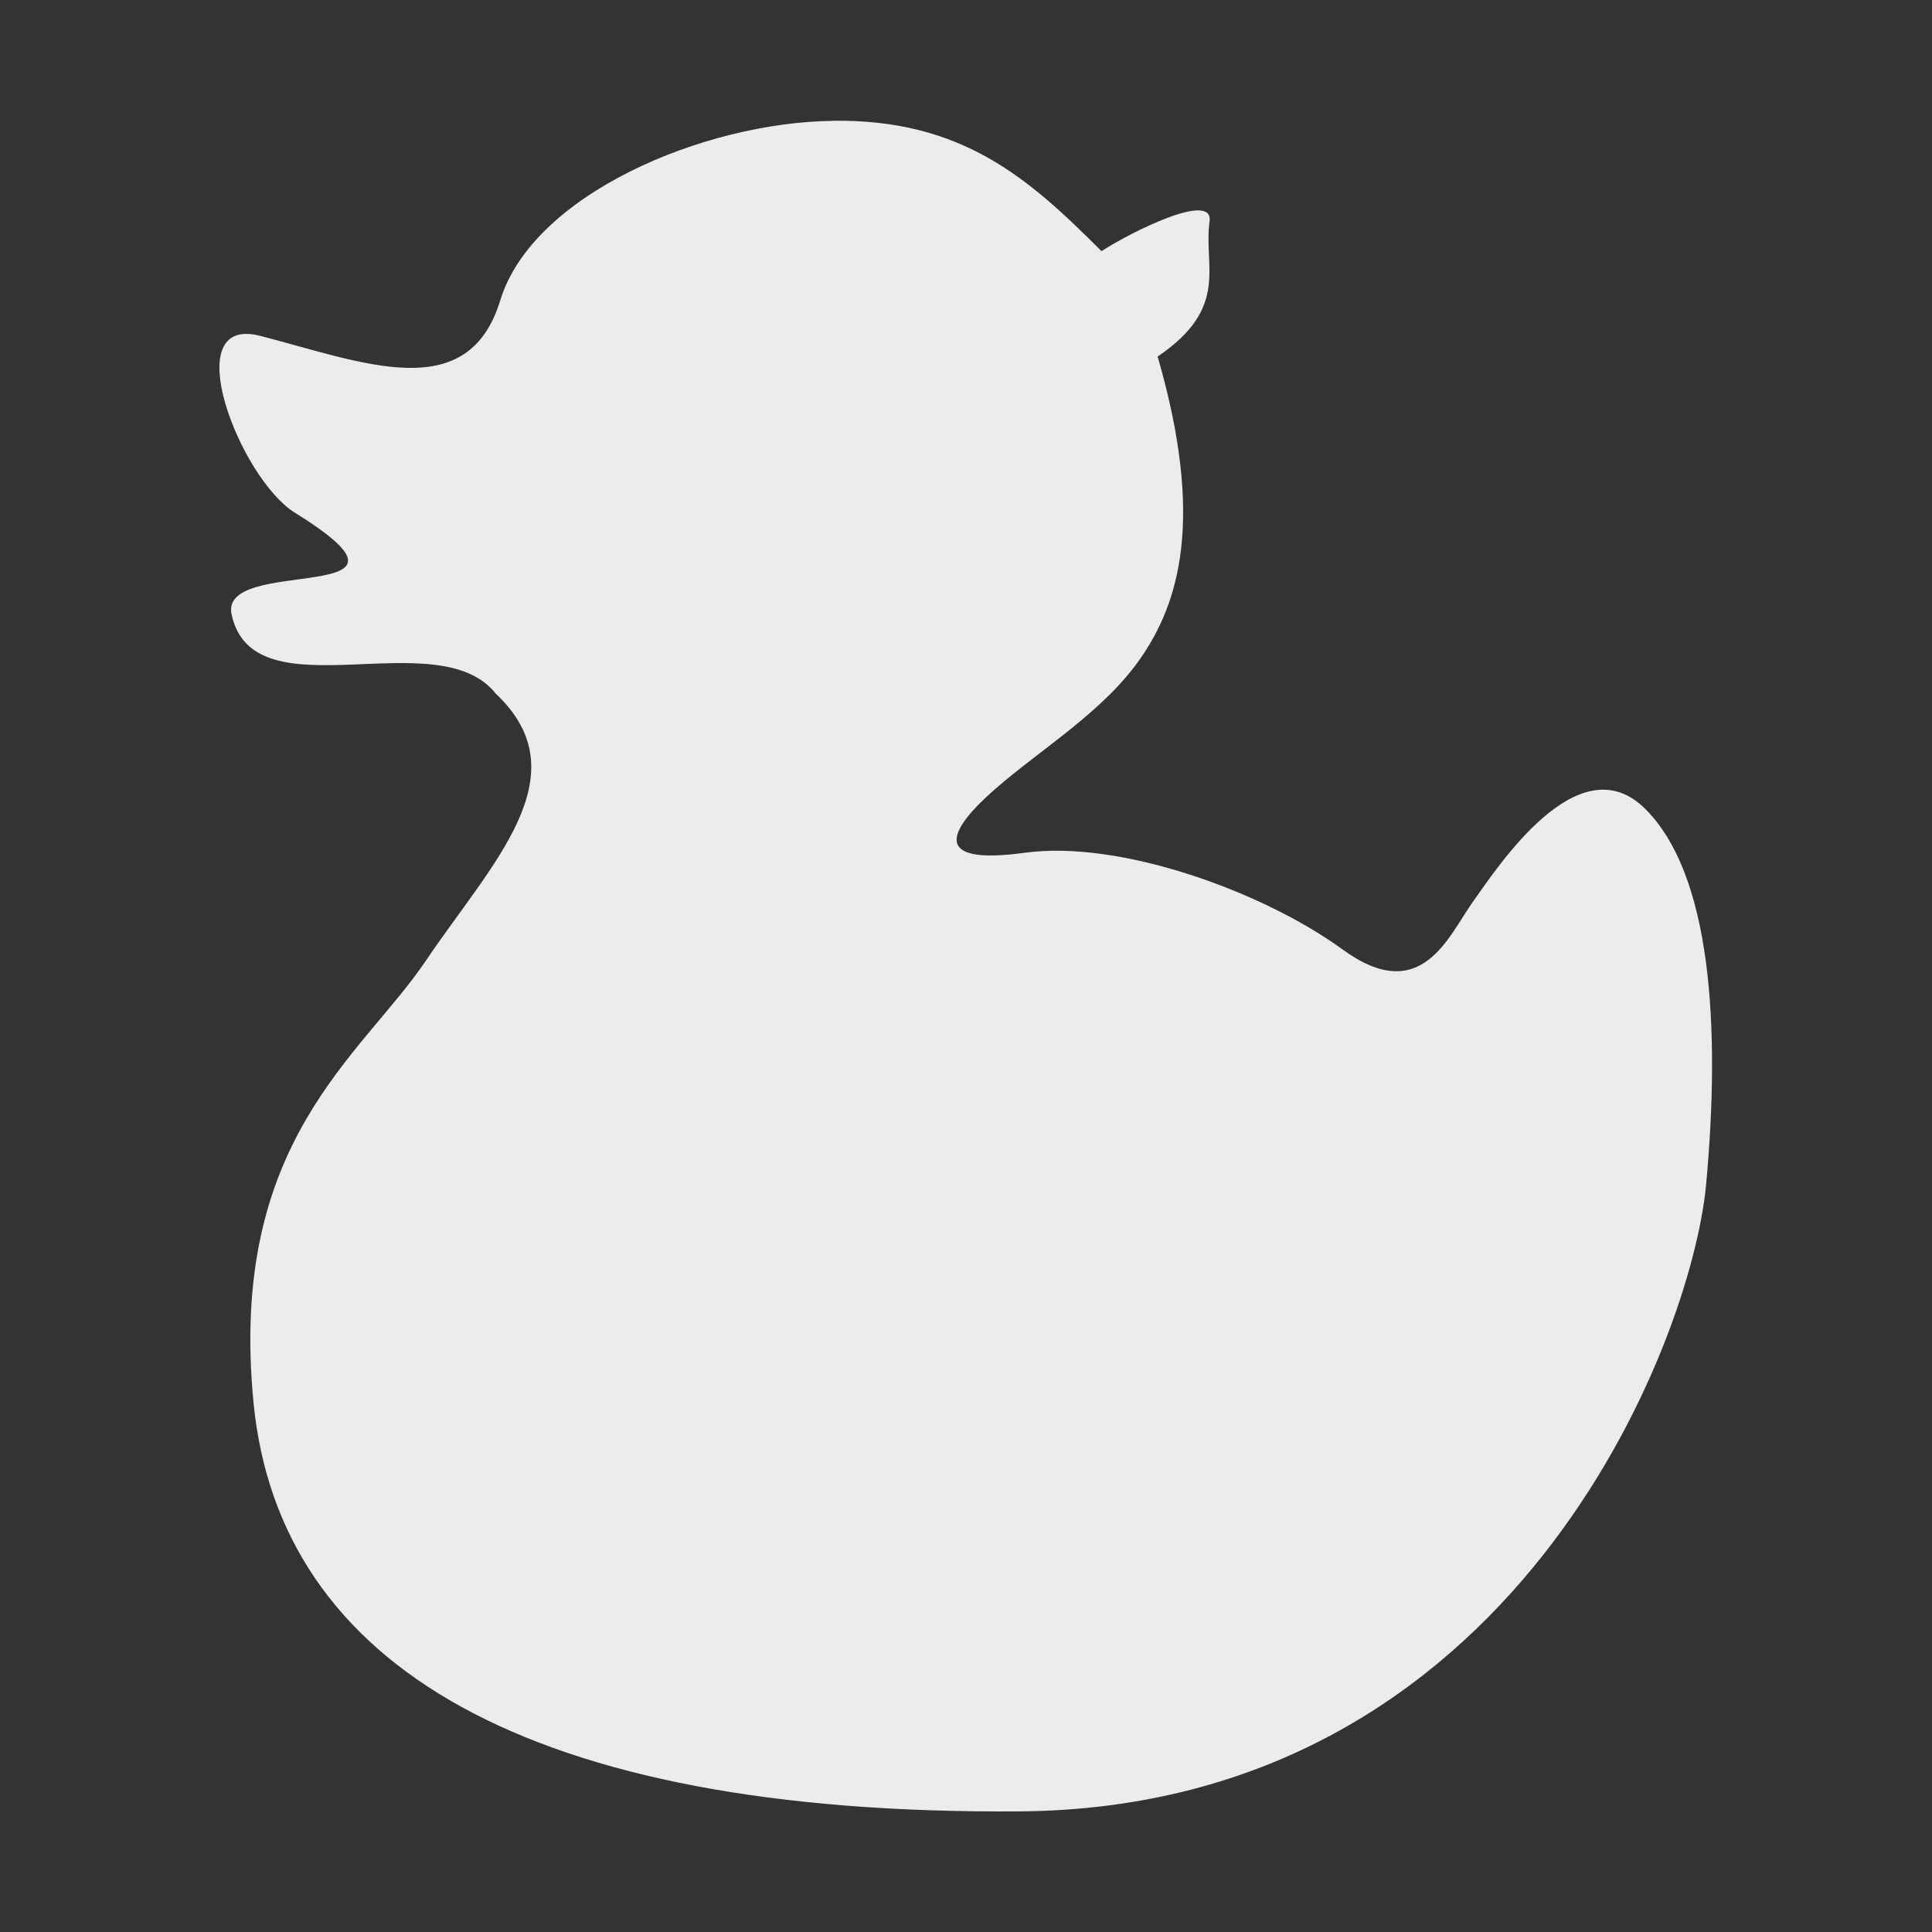 <svg xmlns="http://www.w3.org/2000/svg" viewBox="0 0 16 16">
 <rect x="0" y="0" width="16" height="16" fill="#333333" stroke="none"/>
 <path d="m 6.895 1 c 1.068 -0.014 1.619 0.47 2.227 1.08 0.252 -0.163 0.931 -0.5 0.895 -0.246 -0.052 0.376 0.169 0.712 -0.43 1.119 0.396 1.364 0.168 2.048 -0.137 2.492 -0.304 0.444 -0.82 0.75 -1.208 1.089 -0.388 0.338 -0.545 0.637 0.246 0.528 0.791 -0.108 1.978 0.325 2.632 0.802 c 0.654 0.476 0.876 -0.114 1.08 -0.399 0.204 -0.285 0.87 -1.31 1.42 -0.771 0.551 0.539 0.63 1.797 0.51 3.109 -0.119 1.312 -1.597 5.166 -5.683 5.198 c -4.087 0.031 -6.134 -1.213 -6.347 -3.381 -0.213 -2.168 0.894 -2.872 1.429 -3.667 0.535 -0.795 1.295 -1.533 0.578 -2.207 -0.477 -0.608 -1.999 0.179 -2.187 -0.649 -0.132 -0.511 1.808 -0.056 0.517 -0.854 -0.456 -0.293 -0.974 -1.633 -0.287 -1.463 0.864 0.224 1.725 0.584 1.993 -0.293 0.269 -0.877 1.681 -1.472 2.749 -1.486 z" style="fill:#ececec;fill-opacity:1"/>
</svg>
